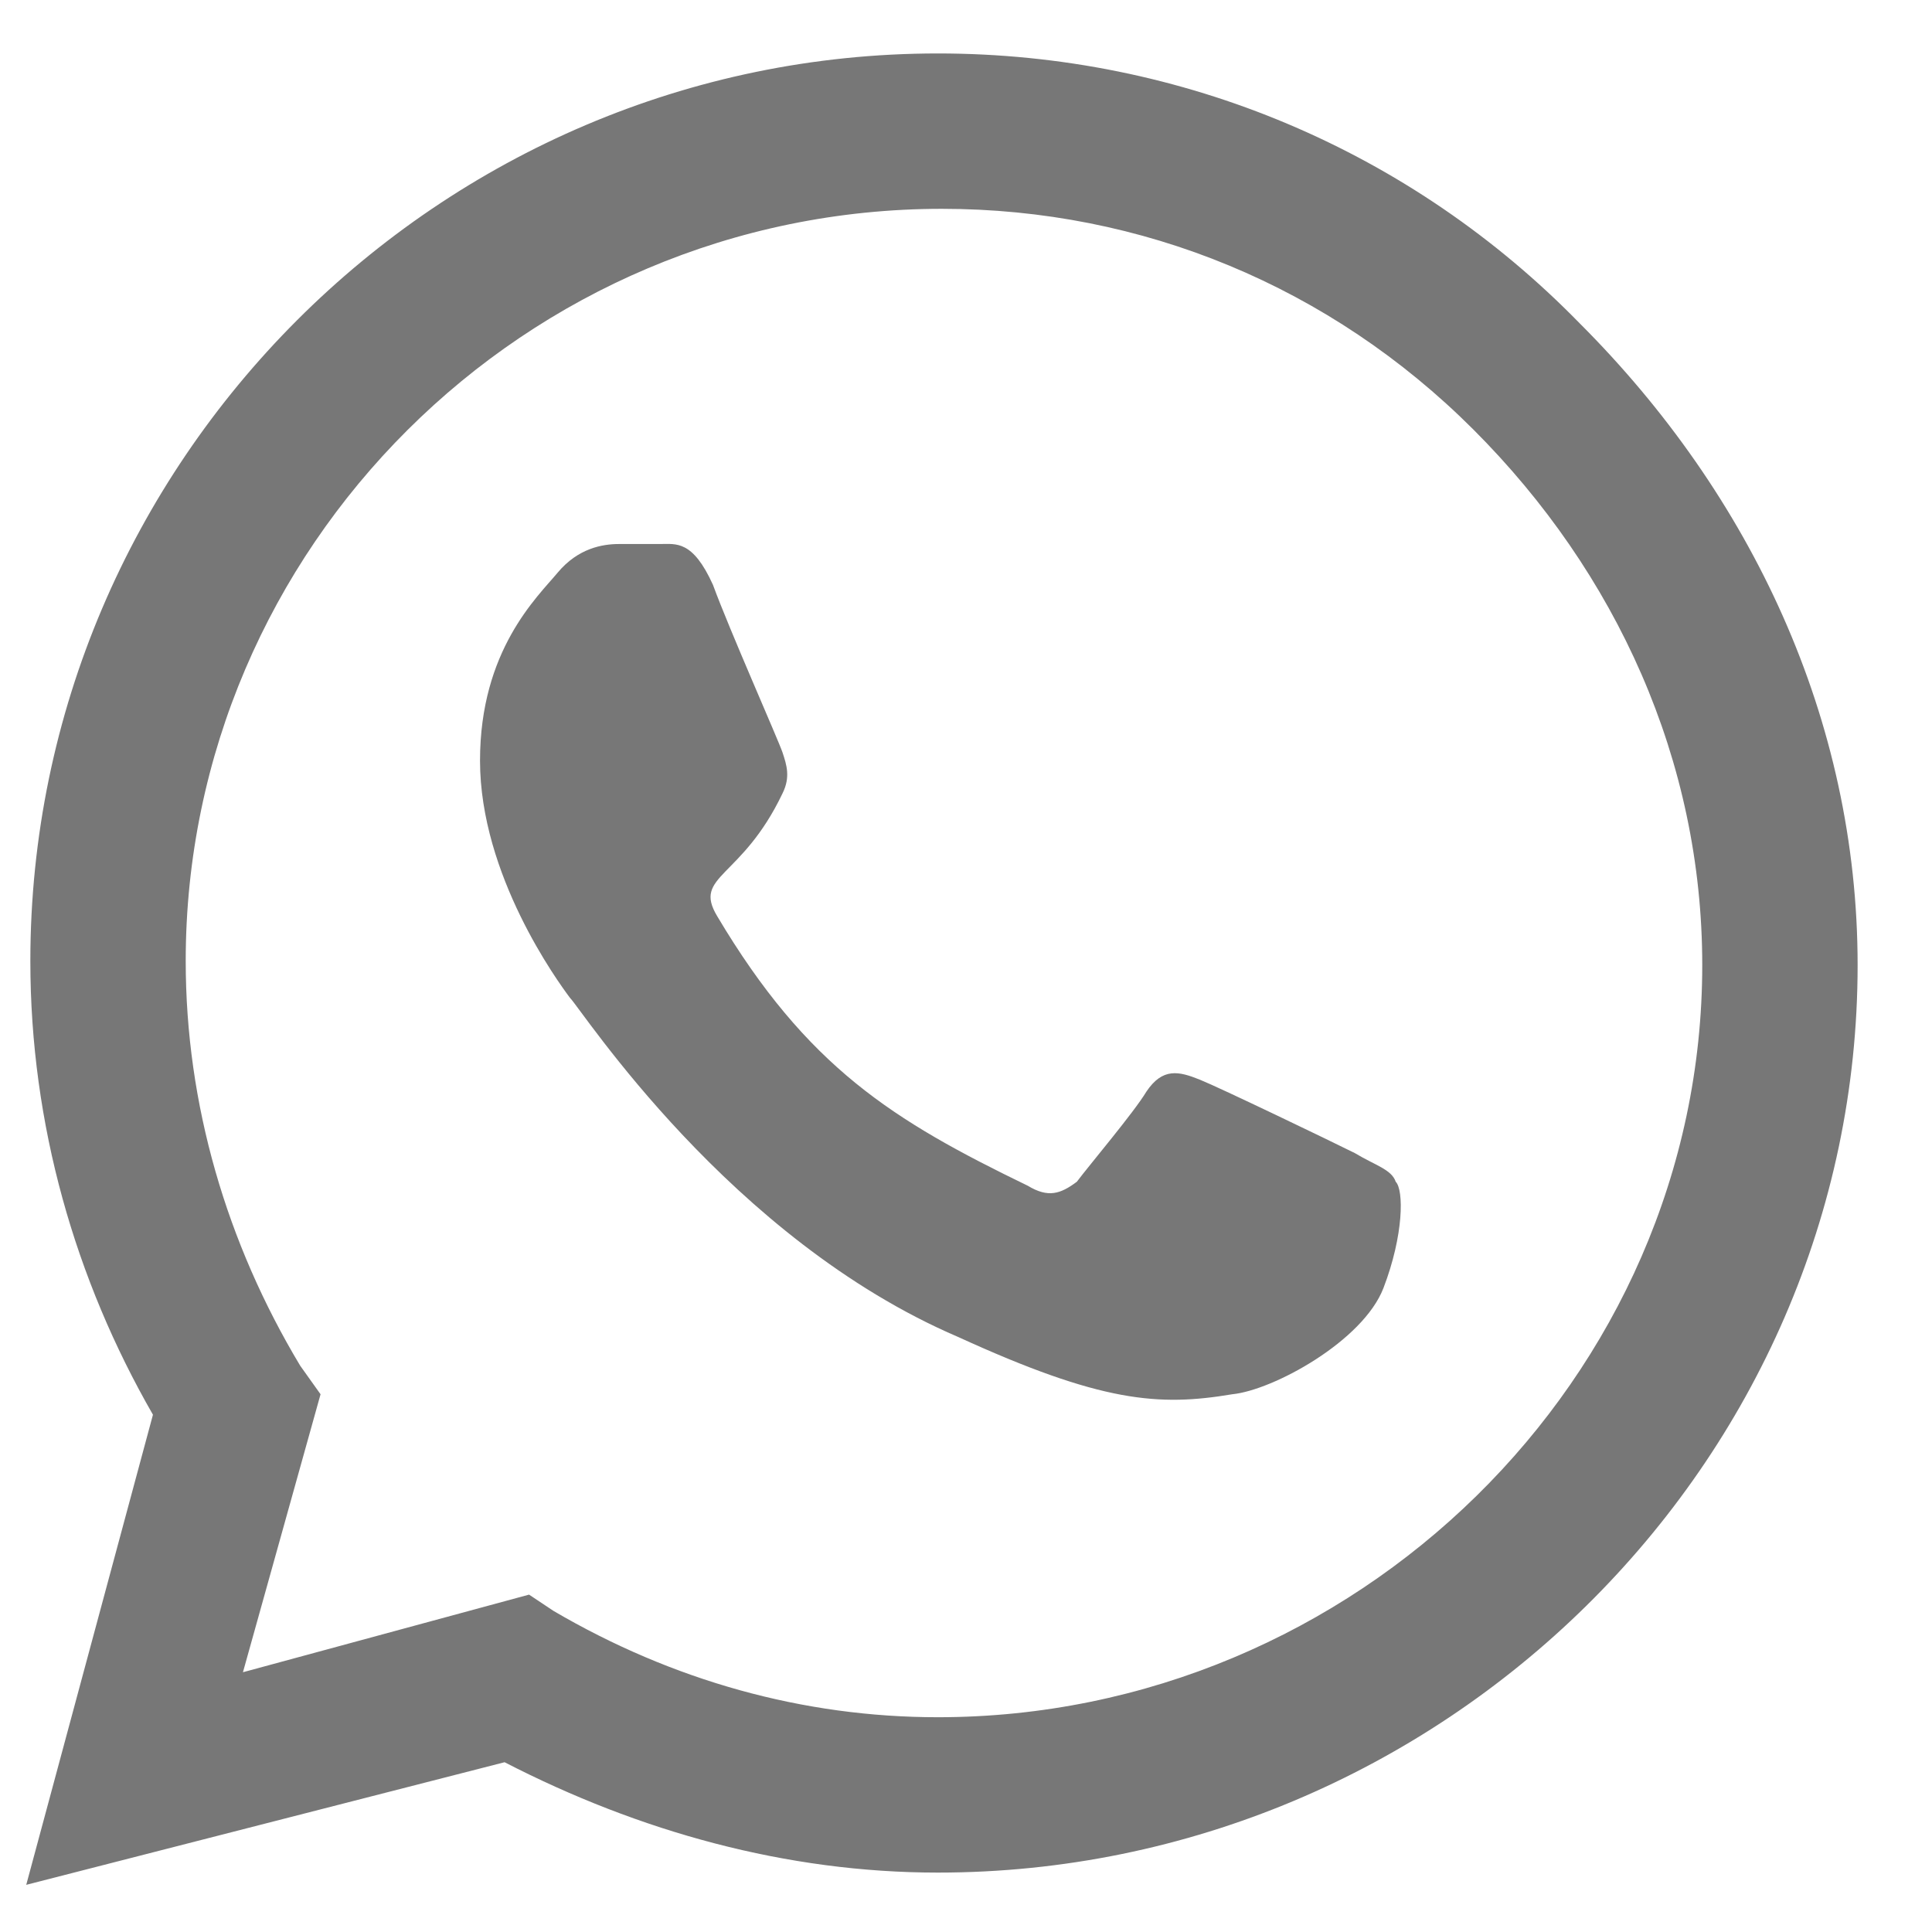 <svg width="24" height="24" viewBox="0 0 24 24" fill="none" xmlns="http://www.w3.org/2000/svg">
<path d="M19.623 4.016C17.541 1.883 14.697 0.664 11.65 0.664C5.455 0.664 0.377 5.742 0.377 11.938C0.377 13.969 0.936 15.898 1.9 17.574L0.326 23.414L6.268 21.891C7.943 22.754 9.771 23.262 11.65 23.262C17.896 23.262 23.076 18.184 23.076 11.988C23.076 8.941 21.756 6.148 19.623 4.016ZM11.65 21.332C9.975 21.332 8.35 20.875 6.877 20.012L6.572 19.809L3.018 20.773L3.982 17.32L3.729 16.965C2.814 15.441 2.307 13.715 2.307 11.938C2.307 6.809 6.521 2.594 11.701 2.594C14.19 2.594 16.525 3.559 18.303 5.336C20.08 7.113 21.146 9.449 21.146 11.988C21.146 17.117 16.83 21.332 11.65 21.332ZM16.83 14.324C16.525 14.172 15.154 13.512 14.9 13.41C14.646 13.309 14.443 13.258 14.24 13.562C14.088 13.816 13.529 14.477 13.377 14.68C13.174 14.832 13.021 14.883 12.768 14.73C11.092 13.918 10.025 13.258 8.908 11.379C8.604 10.871 9.213 10.922 9.721 9.855C9.822 9.652 9.771 9.5 9.721 9.348C9.67 9.195 9.061 7.824 8.857 7.266C8.604 6.707 8.4 6.758 8.197 6.758C8.045 6.758 7.842 6.758 7.689 6.758C7.486 6.758 7.182 6.809 6.928 7.113C6.674 7.418 5.963 8.078 5.963 9.449C5.963 10.871 6.928 12.191 7.08 12.395C7.232 12.547 9.061 15.391 11.904 16.609C13.682 17.422 14.393 17.473 15.307 17.32C15.815 17.27 16.932 16.66 17.186 16C17.439 15.34 17.439 14.781 17.338 14.68C17.287 14.527 17.084 14.477 16.83 14.324Z" fill="#777777"/>
</svg>
